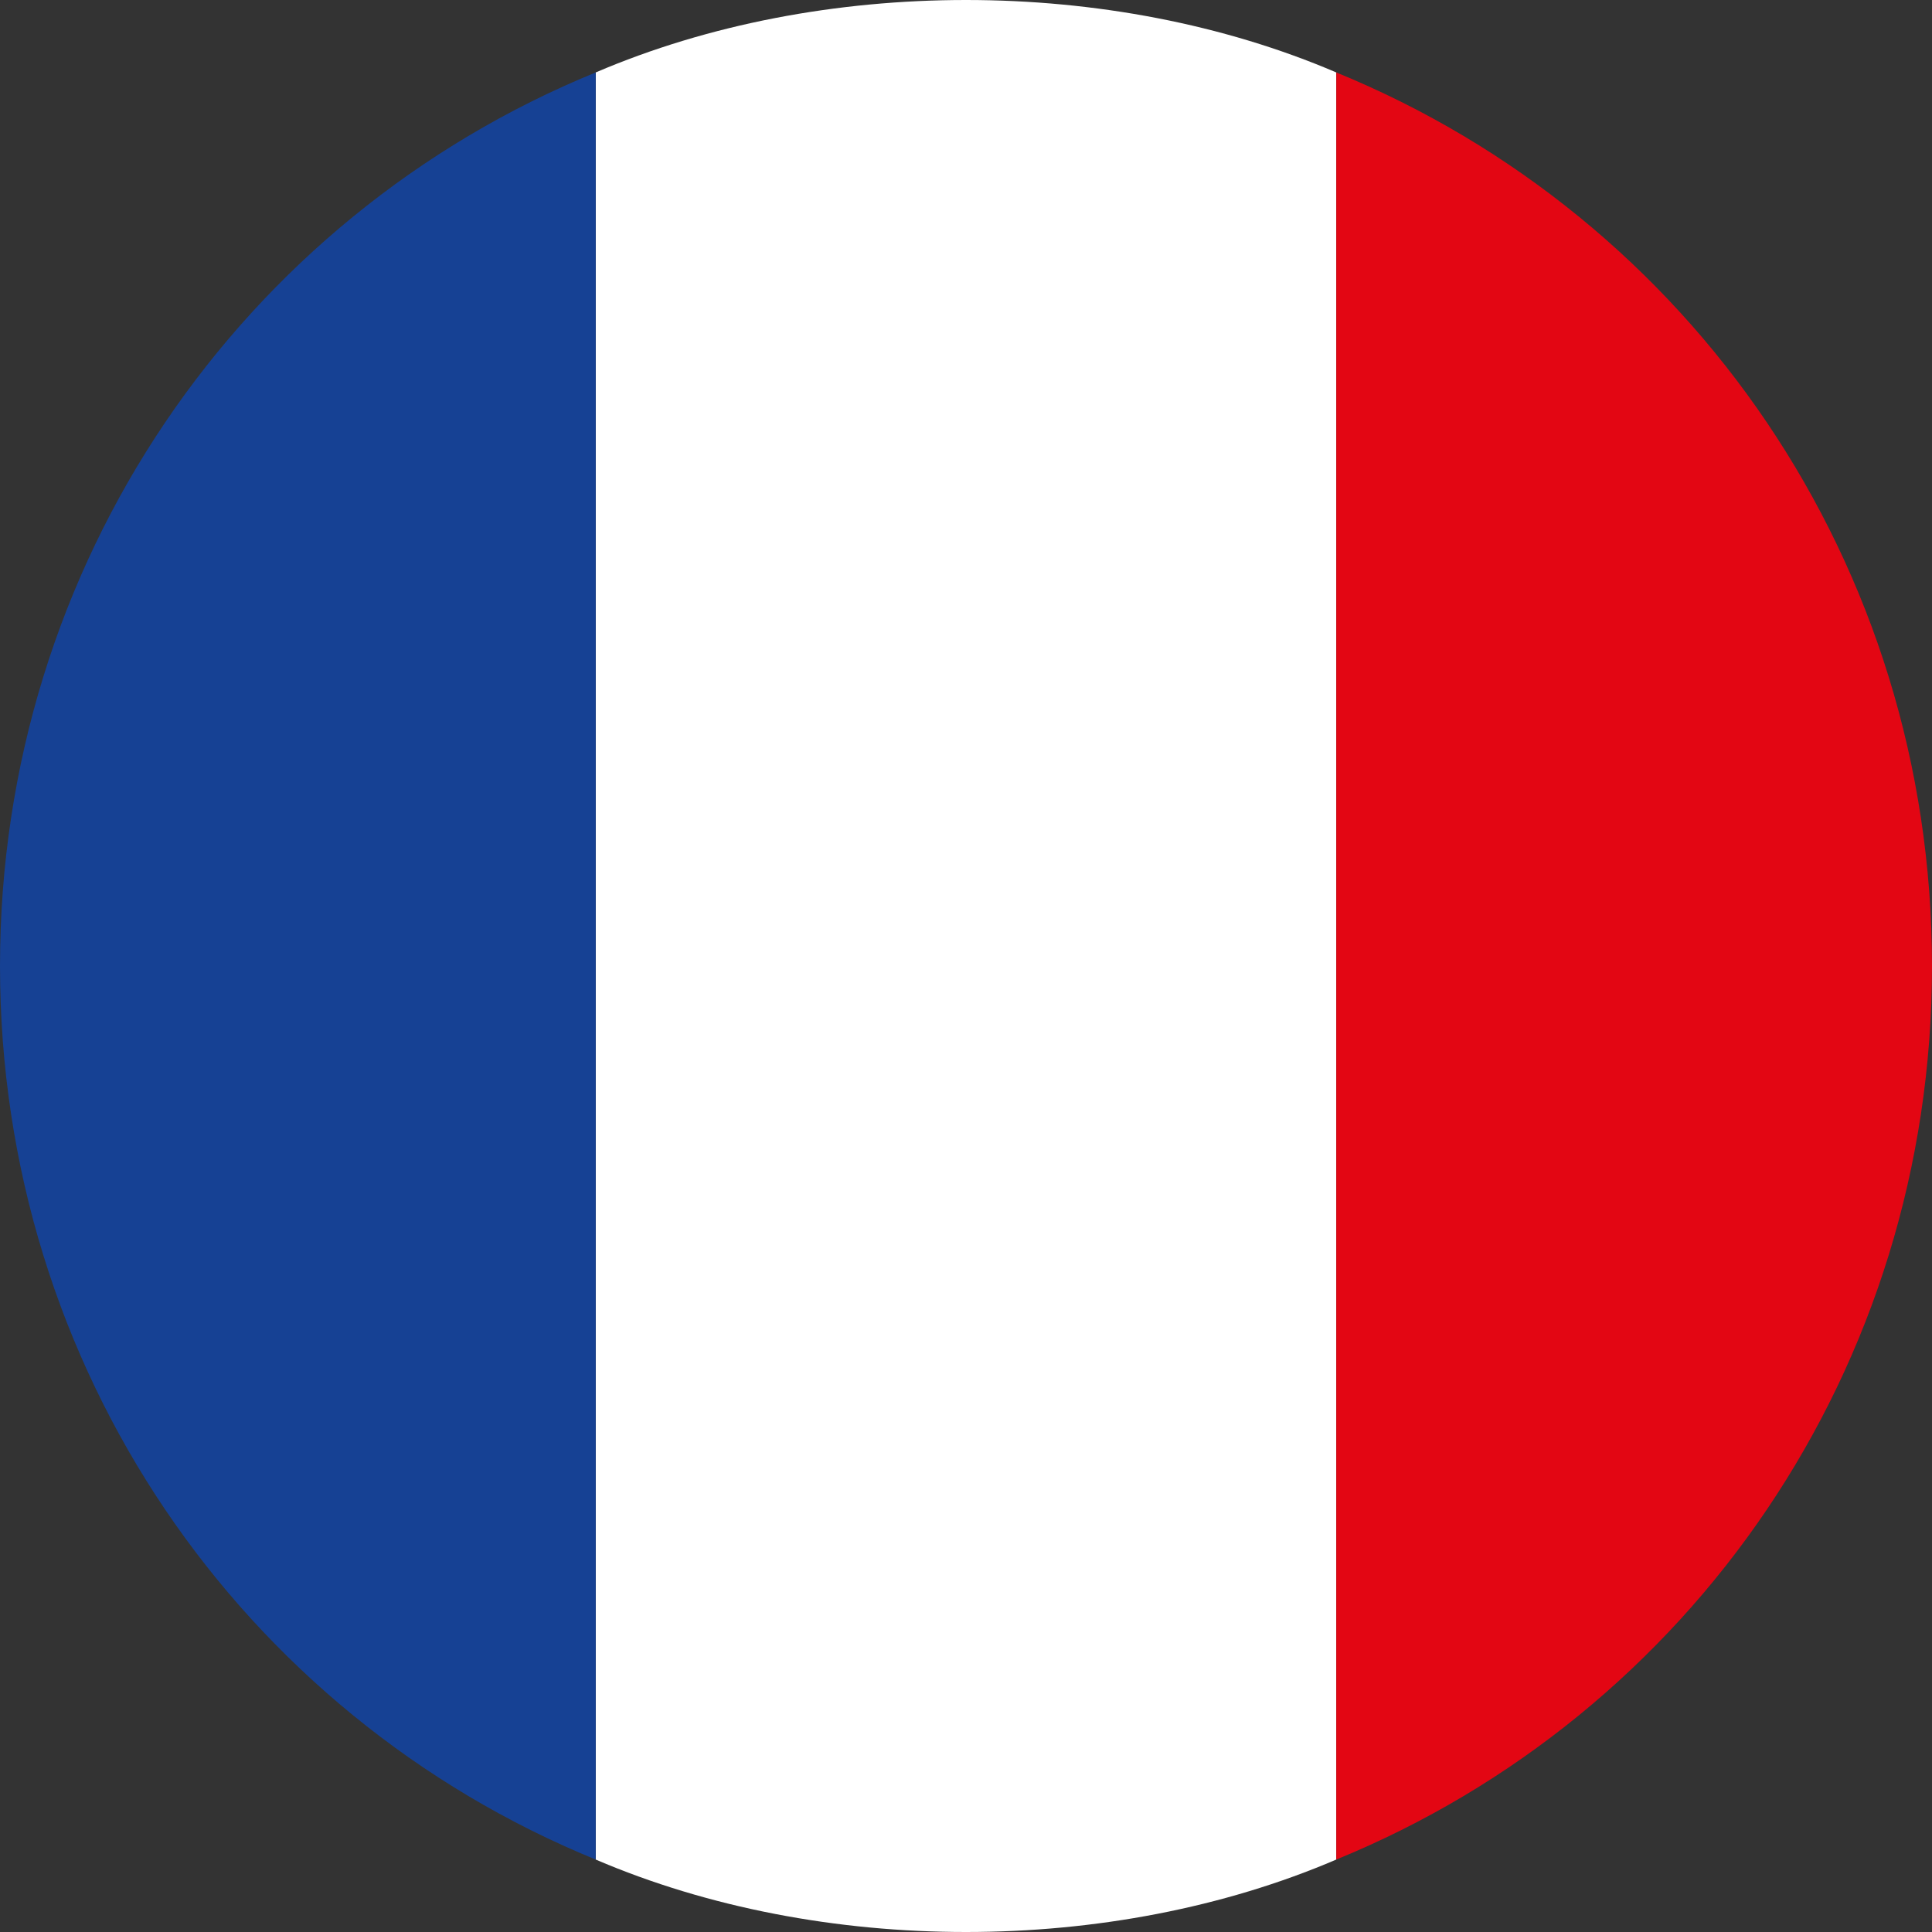 <?xml version="1.0" encoding="utf-8"?>
<!-- Generator: Adobe Illustrator 27.6.1, SVG Export Plug-In . SVG Version: 6.00 Build 0)  -->
<svg version="1.1" id="Calque_1" xmlns="http://www.w3.org/2000/svg" xmlns:xlink="http://www.w3.org/1999/xlink" x="0px" y="0px"
	 viewBox="0 0 24 24" style="enable-background:new 0 0 24 24;" xml:space="preserve">
<rect x="0" y="0" width="24" height="24" fill="#333333" stroke="none"/>
<style type="text/css">
	.st0{fill:#FFFFFF;}
	.st1{fill:#164194;}
	.st2{fill:#E30613;}
</style>
<g id="icomoon-ignore">
</g>
<path class="st0" d="M12,0c-1.6,0-3.2,0.3-4.6,0.9v22.2c1.4,0.6,3,0.9,4.6,0.9s3.2-0.3,4.6-0.9V0.9C15.2,0.3,13.6,0,12,0L12,0z"/>
<path class="st1" d="M0,12c0,5,3,9.3,7.4,11.1V0.9C3,2.7,0,7,0,12L0,12z"/>
<path class="st2" d="M16.6,0.9v22.2C21,21.3,24,17,24,12S21,2.7,16.6,0.9L16.6,0.9z"/>
</svg>
